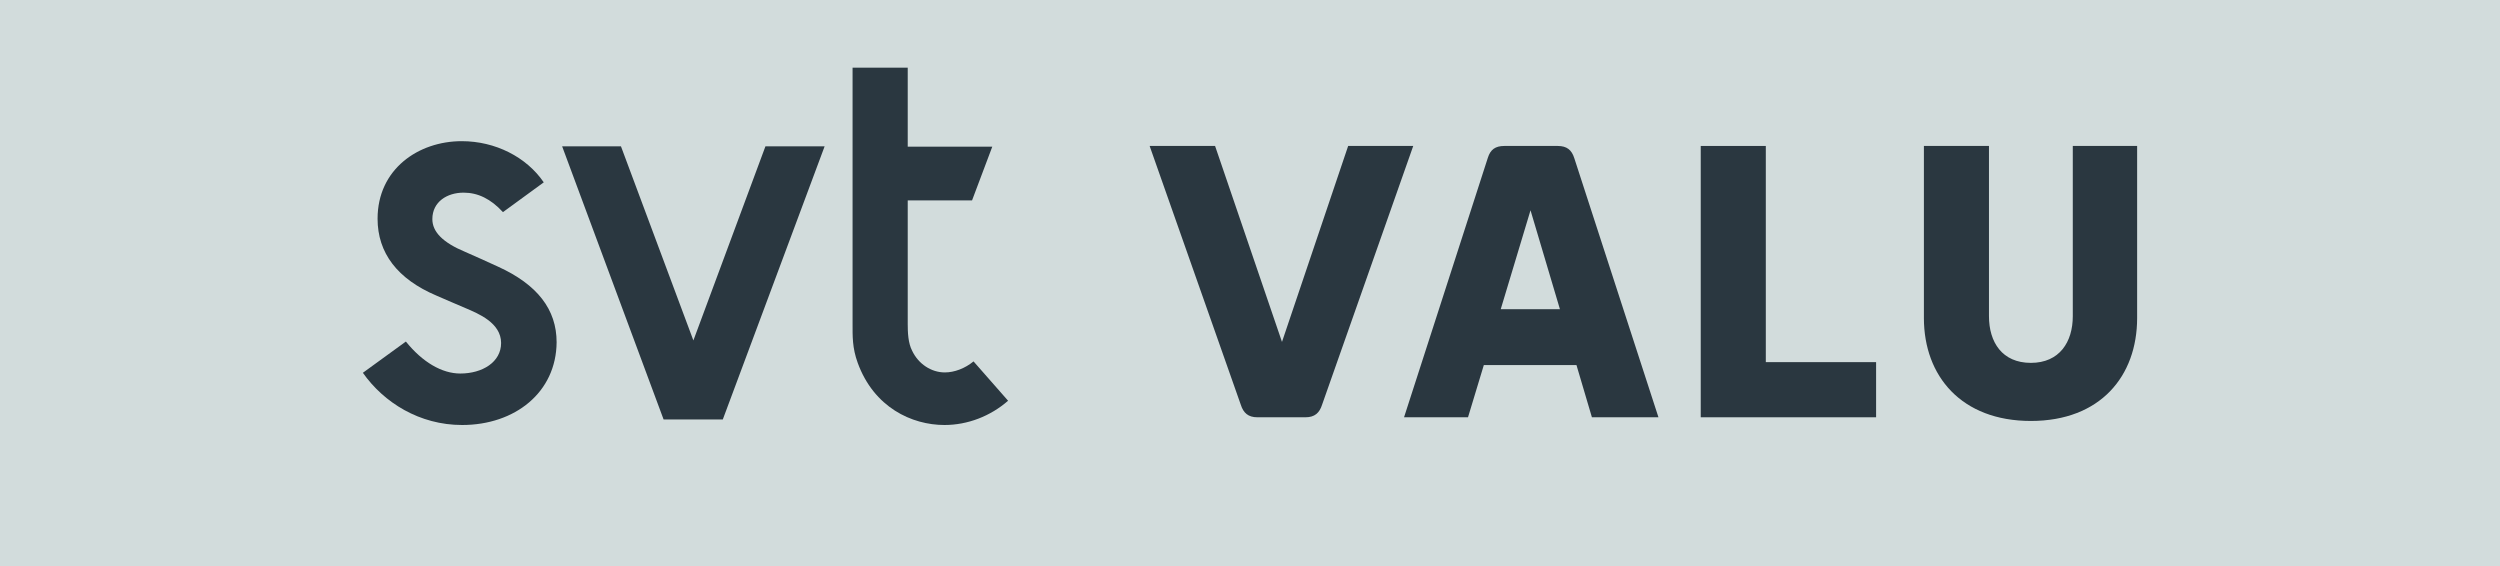 <?xml version="1.0" encoding="utf-8"?>
<!-- Generator: Adobe Illustrator 22.1.0, SVG Export Plug-In . SVG Version: 6.00 Build 0)  -->
<svg version="1.1" id="Layer_2" xmlns="http://www.w3.org/2000/svg" xmlns:xlink="http://www.w3.org/1999/xlink" x="0px" y="0px"
	 viewBox="0 0 680 154" style="enable-background:new 0 0 680 154;" xml:space="preserve">
<style type="text/css">
	.st0{fill:#D2DCDC;}
	.st1{fill:#2A3740;}
</style>
<rect x="-0.4" class="st0" width="680.8" height="154"/>
<g>
	<g>
		<polygon class="st1" points="208.2,39.8 188.6,92.6 168.9,39.8 152.9,39.8 180.5,114.1 196.6,114.1 224.3,39.8 		"/>
		<path class="st1" d="M125.7,115.6c-11.6,0-21.3-6.1-27-14.2l11.7-8.5c4.5,5.6,9.8,8.7,14.8,8.7c6,0,11.1-3.1,11.1-8.3
			c0-5.5-6.2-8-9.7-9.5c-3-1.3-4.5-1.9-7.9-3.4c-10.6-4.5-16-11.6-16-20.9c0-13.5,11.1-21.1,22.9-21.1c9.1,0,17.6,4.3,22.3,11.2
			l-11.1,8.1c-3.3-3.6-6.8-5.3-10.7-5.3c-4.5,0-8.5,2.5-8.5,7.2c0,3.5,2.9,6.4,8.9,8.9c1.2,0.5,7.4,3.3,8.9,4
			c10.8,4.9,16,11.7,16,20.6C151.3,106.7,140.1,115.6,125.7,115.6"/>
		<path class="st1" d="M256.9,115.6c-8.9,0-19.2-4.8-23.6-16.9c-1.5-4.1-1.4-7.3-1.4-10.7V18.4h15v21.5h23l-5.5,14.6h-17.5v33.6
			c0,2.3,0.1,5.2,1.2,7.3c1.7,3.6,5.2,5.9,8.9,5.9c2.6,0,5.5-1.1,7.8-3l9.4,10.7C269.4,113.2,263.2,115.6,256.9,115.6"/>
	</g>
	<g>
		<path class="st1" d="M384.4,39.7l-24.8,70.4c-0.7,2.2-2,3.4-4.5,3.4H342c-2.5,0-3.8-1.2-4.5-3.4l-24.8-70.4h17.8L348.7,93l18-53.3
			H384.4z"/>
		<path class="st1" d="M428.8,99.3h-25.2l-4.3,14.2h-17.4l22.8-70.6c0.7-2.2,2-3.2,4.5-3.2h14.5c2.5,0,3.8,1.1,4.5,3.3l22.9,70.5
			H433L428.8,99.3z M424.3,84.1l-8-26.9l-8.1,26.9H424.3z"/>
		<path class="st1" d="M510.3,98.5v15h-47.7V39.7h17.7v58.8H510.3z"/>
		<path class="st1" d="M581.3,86.5c0,15.8-10,28-28.9,28c-18.9,0-29.1-12.2-29.1-28V39.7H541V86c0,7.1,3.6,12.7,11.4,12.7
			S563.8,93,563.8,86V39.7h17.5V86.5z"/>
	</g>
</g>
</svg>
